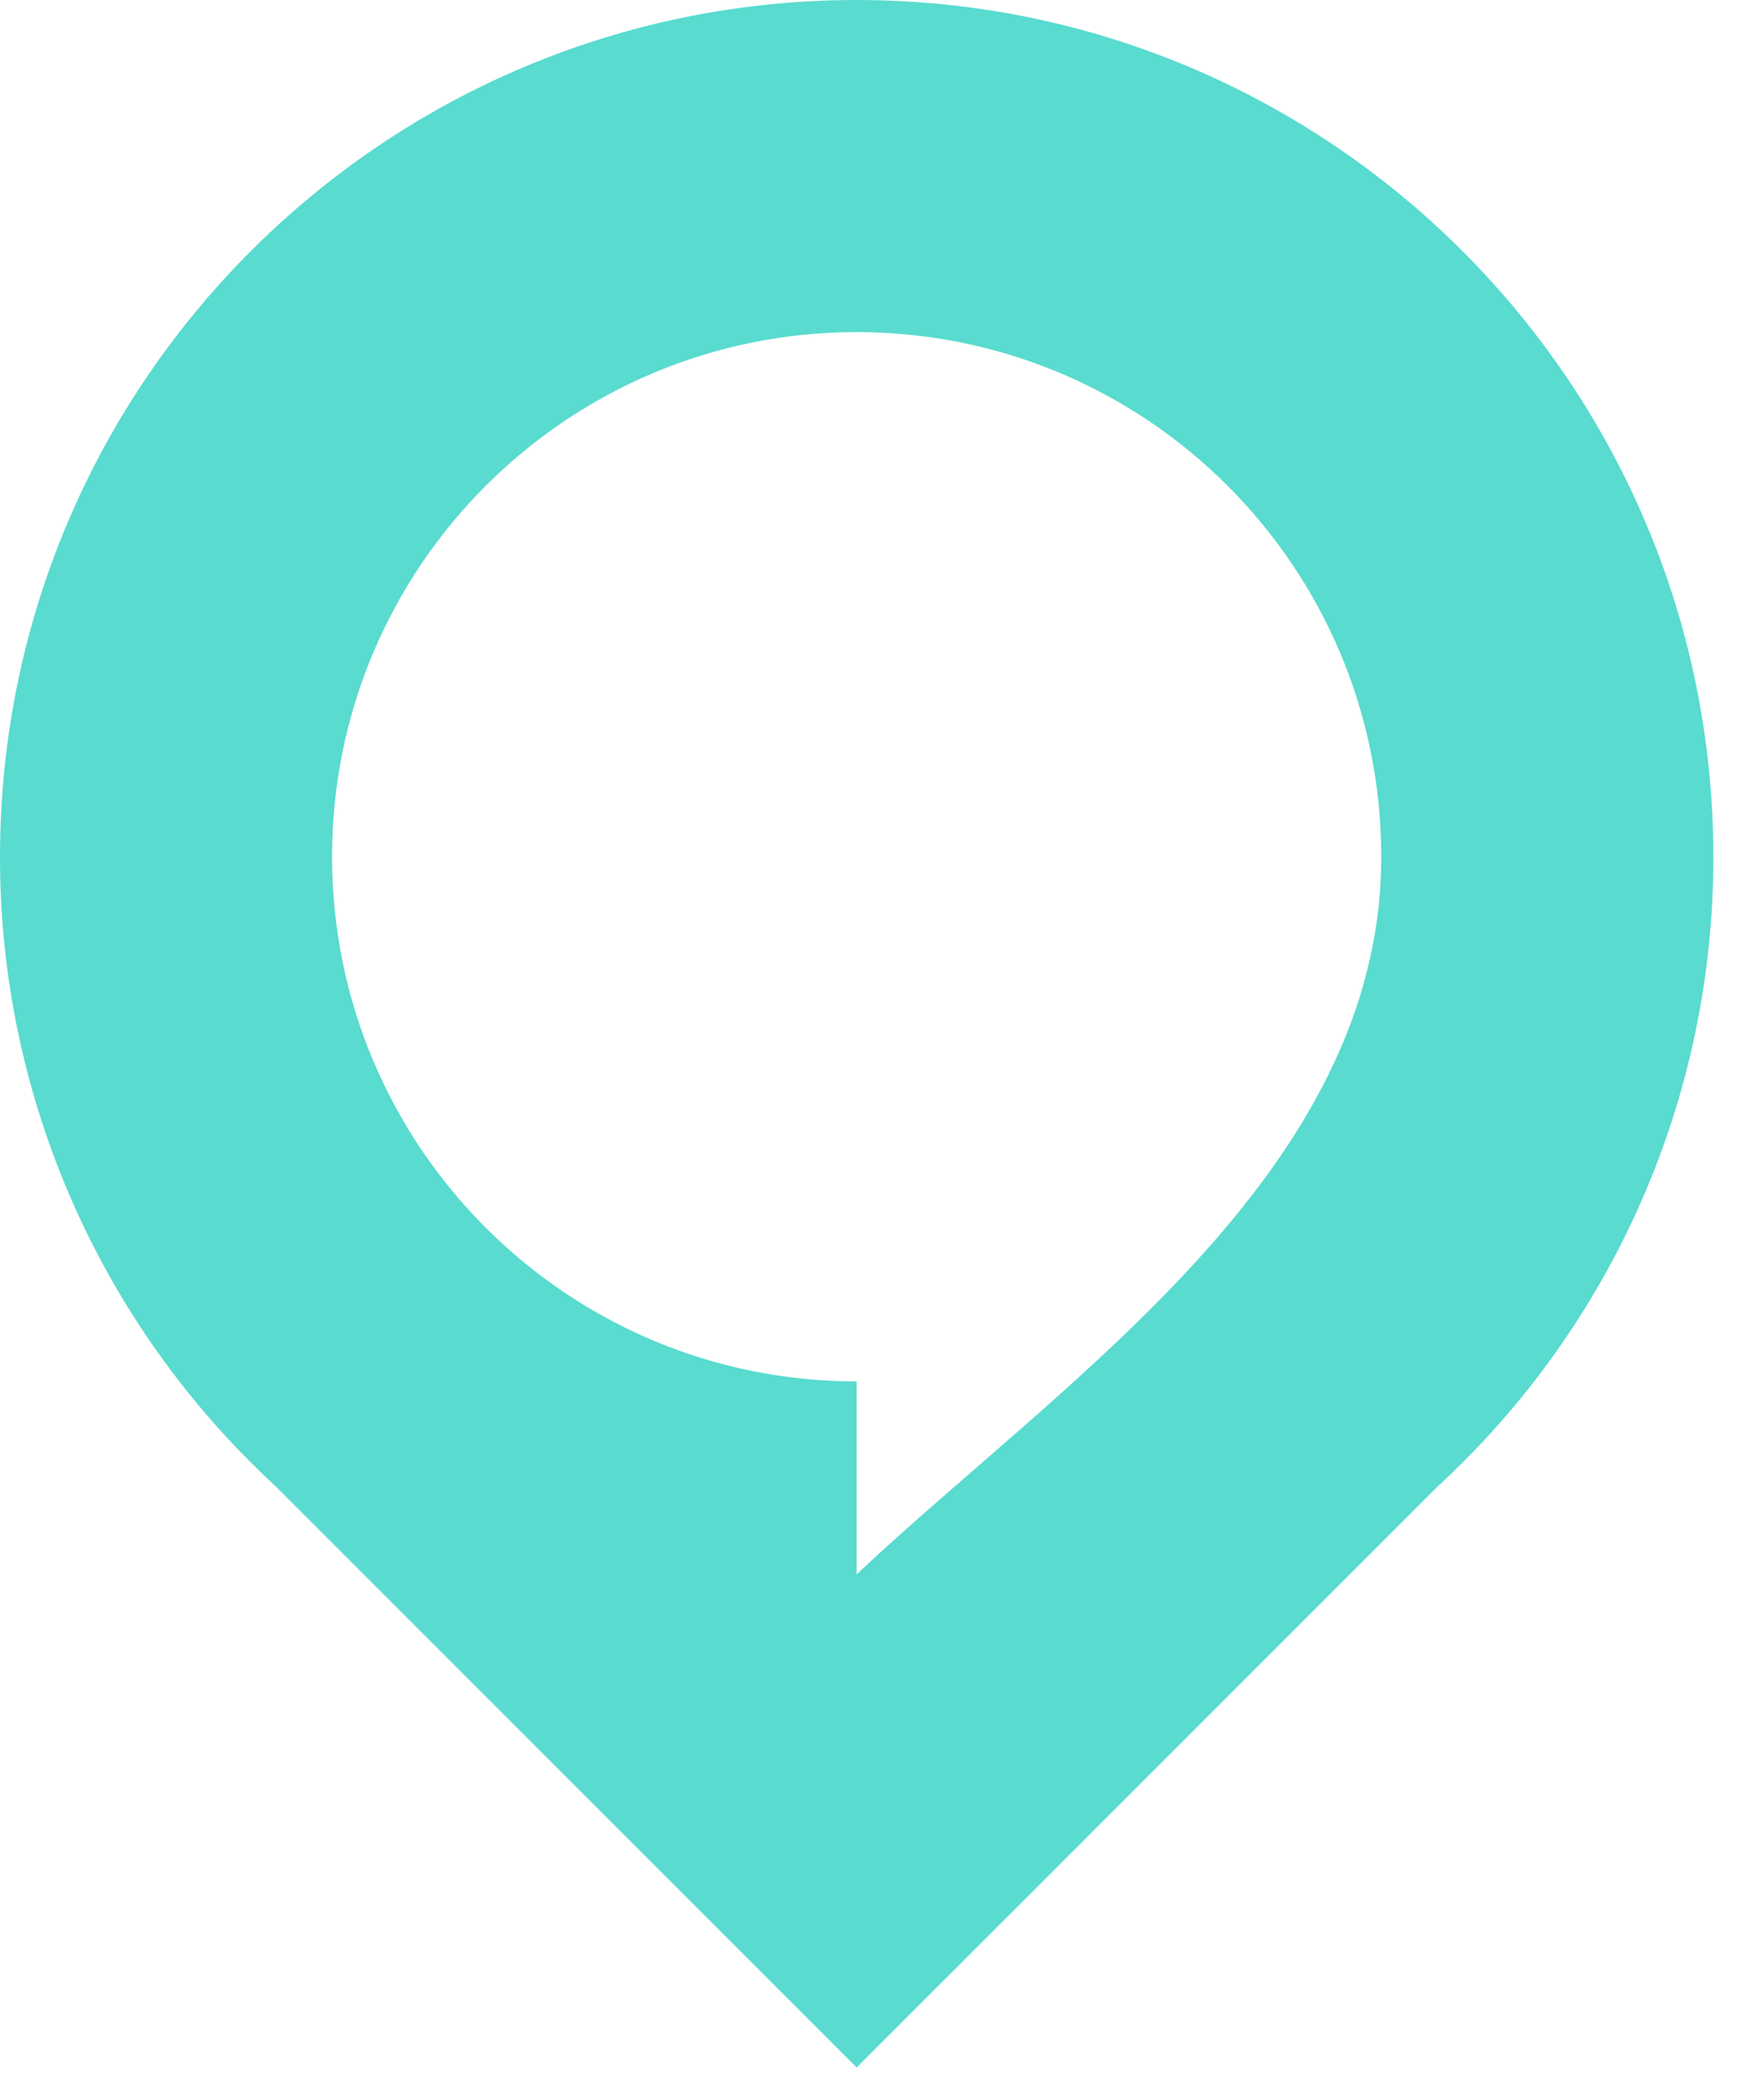<svg width="36" height="43" viewBox="0 0 36 43" fill="none" xmlns="http://www.w3.org/2000/svg">
<path d="M17.541 32.236V28.285C11.609 28.285 6.802 23.475 6.8 17.543C6.8 11.611 11.609 6.802 17.541 6.8C23.475 6.8 28.285 11.609 28.285 17.543C28.285 24.006 21.792 28.237 17.541 32.236ZM17.541 0C7.854 0.002 8.94119e-06 7.855 8.94119e-06 17.543C-0.005 22.425 2.03 27.086 5.613 30.403L17.543 42.333L29.452 30.425C33.05 27.106 35.093 22.433 35.086 17.54C35.081 7.852 27.228 0 17.541 0Z" fill="#59DBCF"/>
</svg>
